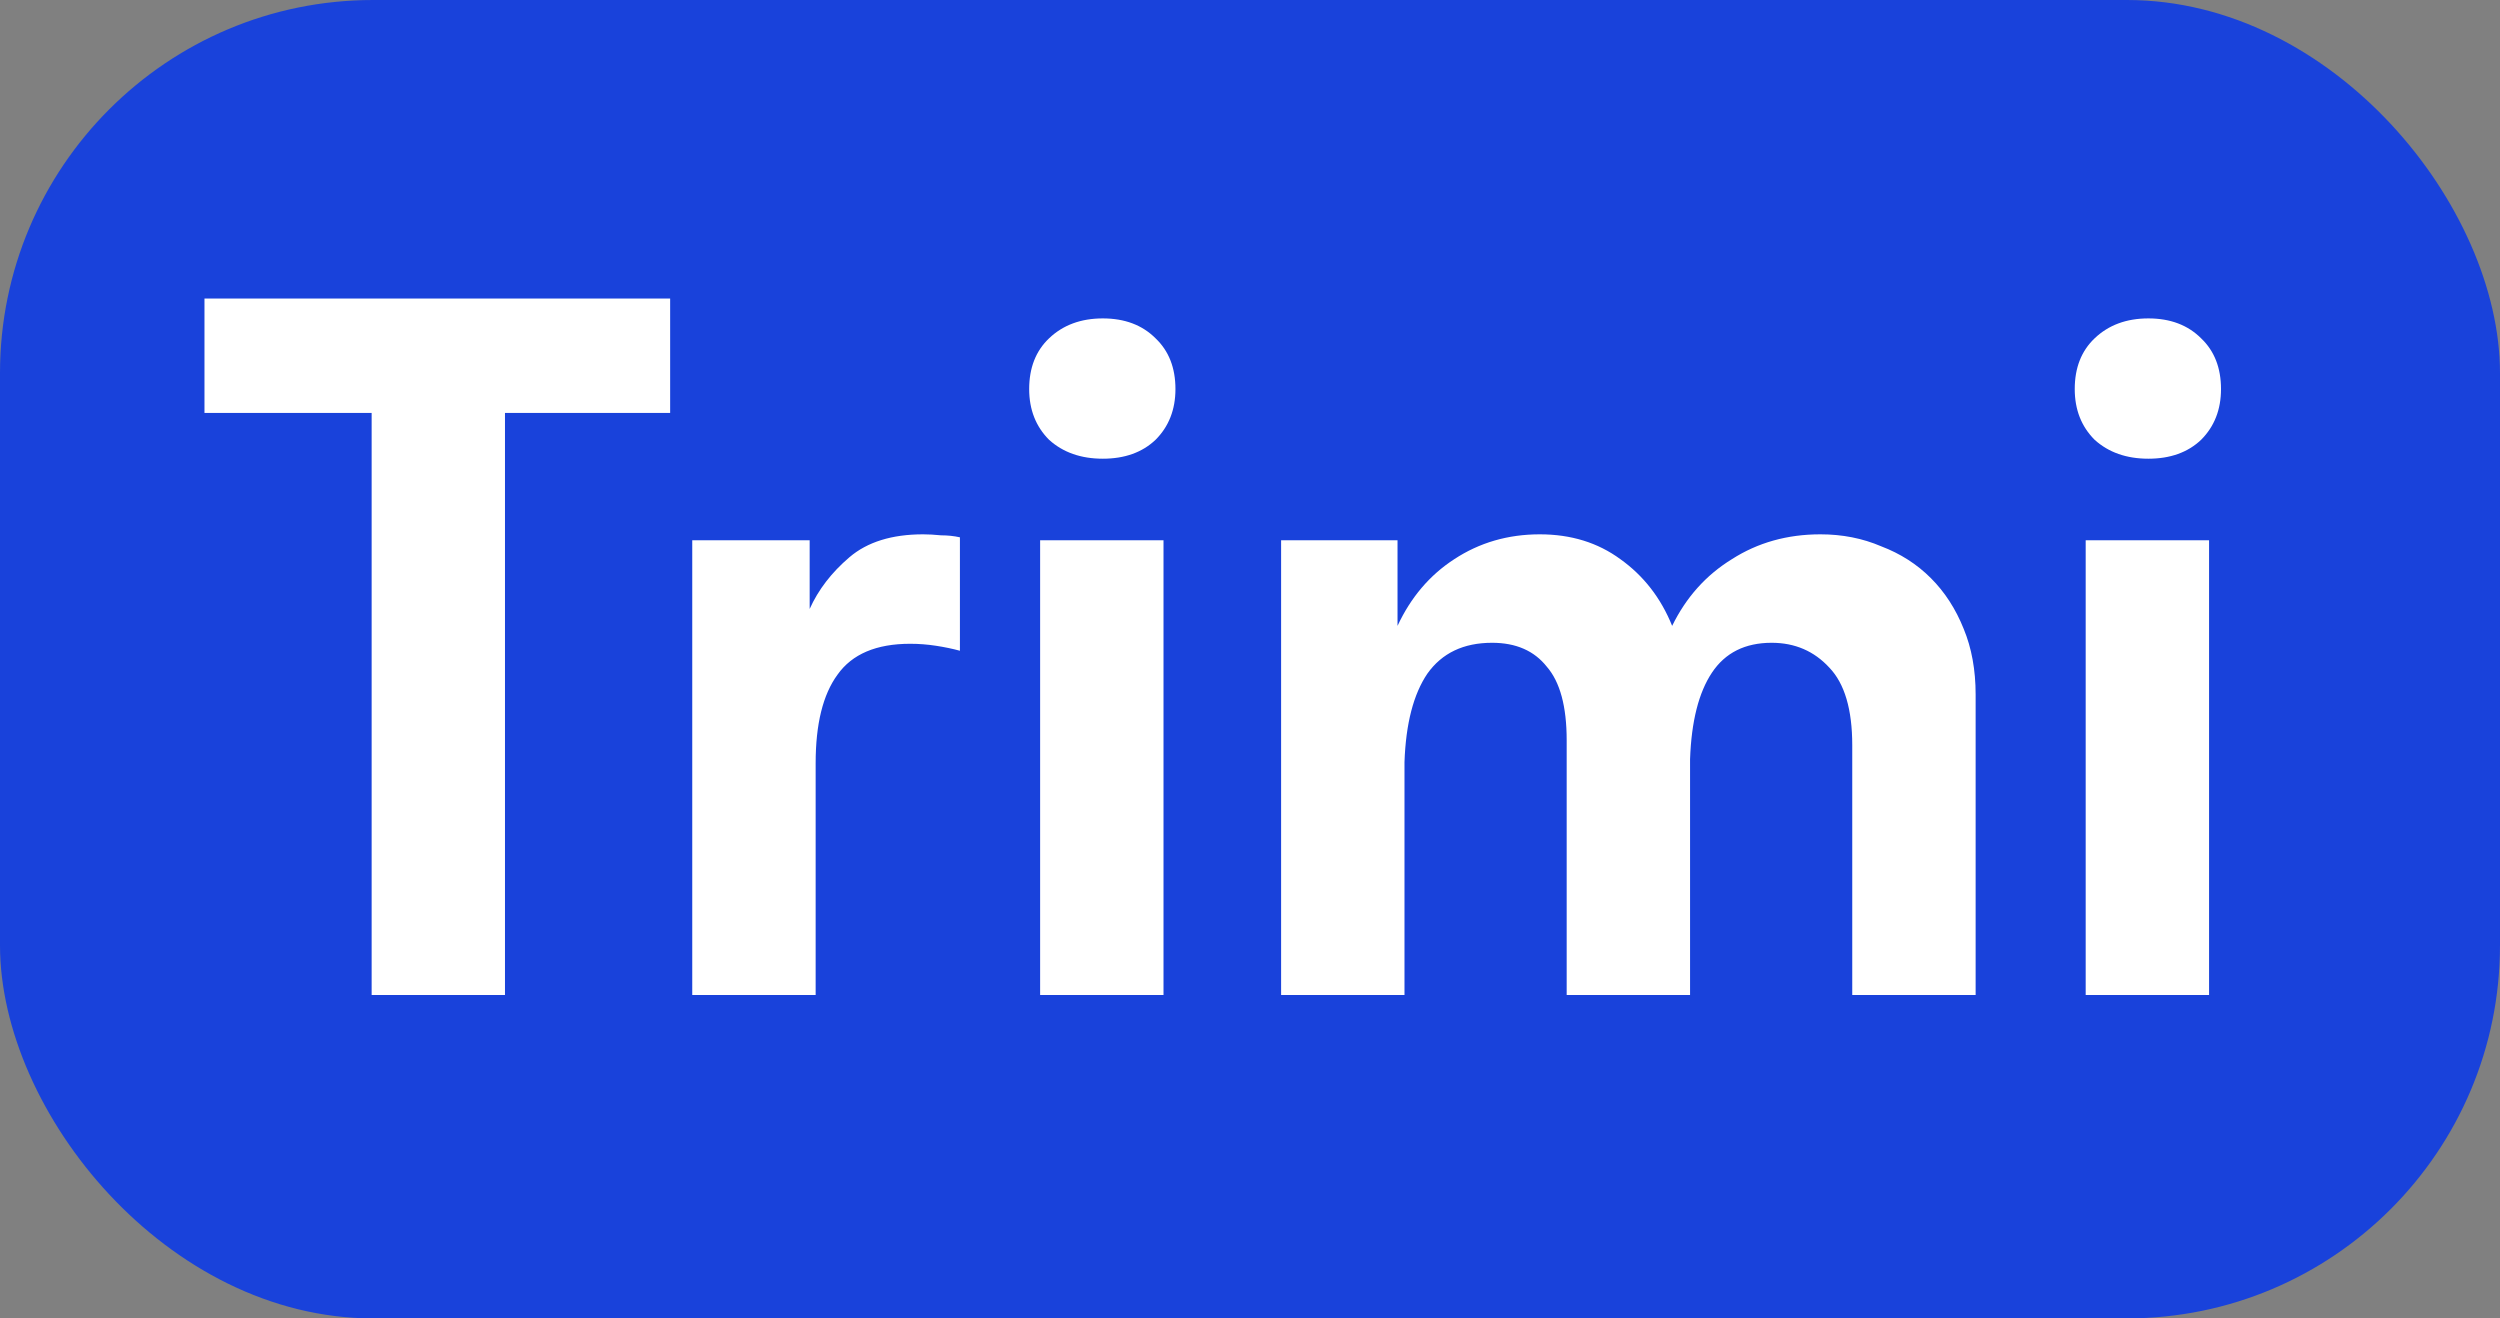 <?xml version="1.0" encoding="UTF-8"?> <svg xmlns="http://www.w3.org/2000/svg" width="201" height="106" viewBox="0 0 201 106" fill="none"><rect x="0" y="0" width="201" height="106" fill="#808080" stroke="none"/><rect width="201" height="106" rx="30" fill="#1942DB"></rect><path d="M29.88 33.2H16.44V24H53.88V33.2H40.6V80H29.88V33.2ZM74.218 42.96C74.644 42.96 75.124 42.987 75.657 43.04C76.191 43.04 76.698 43.093 77.177 43.2V52.32C76.591 52.16 75.951 52.027 75.257 51.92C74.564 51.813 73.871 51.76 73.177 51.76C70.457 51.76 68.511 52.587 67.338 54.24C66.164 55.84 65.578 58.213 65.578 61.36V80H55.657V43.44H65.097V48.96C65.791 47.413 66.858 46.027 68.297 44.8C69.737 43.573 71.711 42.96 74.218 42.96ZM83.626 43.44H93.546V80H83.626V43.44ZM88.666 36.88C86.906 36.88 85.466 36.373 84.346 35.36C83.28 34.293 82.746 32.933 82.746 31.28C82.746 29.573 83.28 28.213 84.346 27.2C85.466 26.133 86.906 25.6 88.666 25.6C90.426 25.6 91.84 26.133 92.906 27.2C93.973 28.213 94.506 29.573 94.506 31.28C94.506 32.933 93.973 34.293 92.906 35.36C91.84 36.373 90.426 36.88 88.666 36.88ZM125.961 59.52C125.961 56.8 125.428 54.827 124.361 53.6C123.348 52.32 121.881 51.68 119.961 51.68C117.668 51.68 115.935 52.507 114.761 54.16C113.641 55.813 113.028 58.187 112.921 61.28V80H103.001V43.44H112.361V50.32C113.428 48.027 114.948 46.24 116.921 44.96C118.948 43.627 121.241 42.96 123.801 42.96C126.308 42.96 128.468 43.627 130.281 44.96C132.148 46.293 133.535 48.08 134.441 50.32C135.561 48.027 137.161 46.24 139.241 44.96C141.321 43.627 143.695 42.96 146.361 42.96C148.121 42.96 149.748 43.28 151.241 43.92C152.788 44.507 154.121 45.36 155.241 46.48C156.361 47.6 157.241 48.96 157.881 50.56C158.521 52.107 158.841 53.867 158.841 55.84V80H148.921V59.92C148.921 57.04 148.308 54.96 147.081 53.68C145.855 52.347 144.308 51.68 142.441 51.68C140.308 51.68 138.708 52.48 137.641 54.08C136.575 55.68 135.988 58 135.881 61.04V80H125.961V59.52ZM167.689 43.44H177.609V80H167.689V43.44ZM172.729 36.88C170.969 36.88 169.529 36.373 168.409 35.36C167.342 34.293 166.809 32.933 166.809 31.28C166.809 29.573 167.342 28.213 168.409 27.2C169.529 26.133 170.969 25.6 172.729 25.6C174.489 25.6 175.902 26.133 176.969 27.2C178.035 28.213 178.569 29.573 178.569 31.28C178.569 32.933 178.035 34.293 176.969 35.36C175.902 36.373 174.489 36.88 172.729 36.88Z" fill="white"></path></svg> 